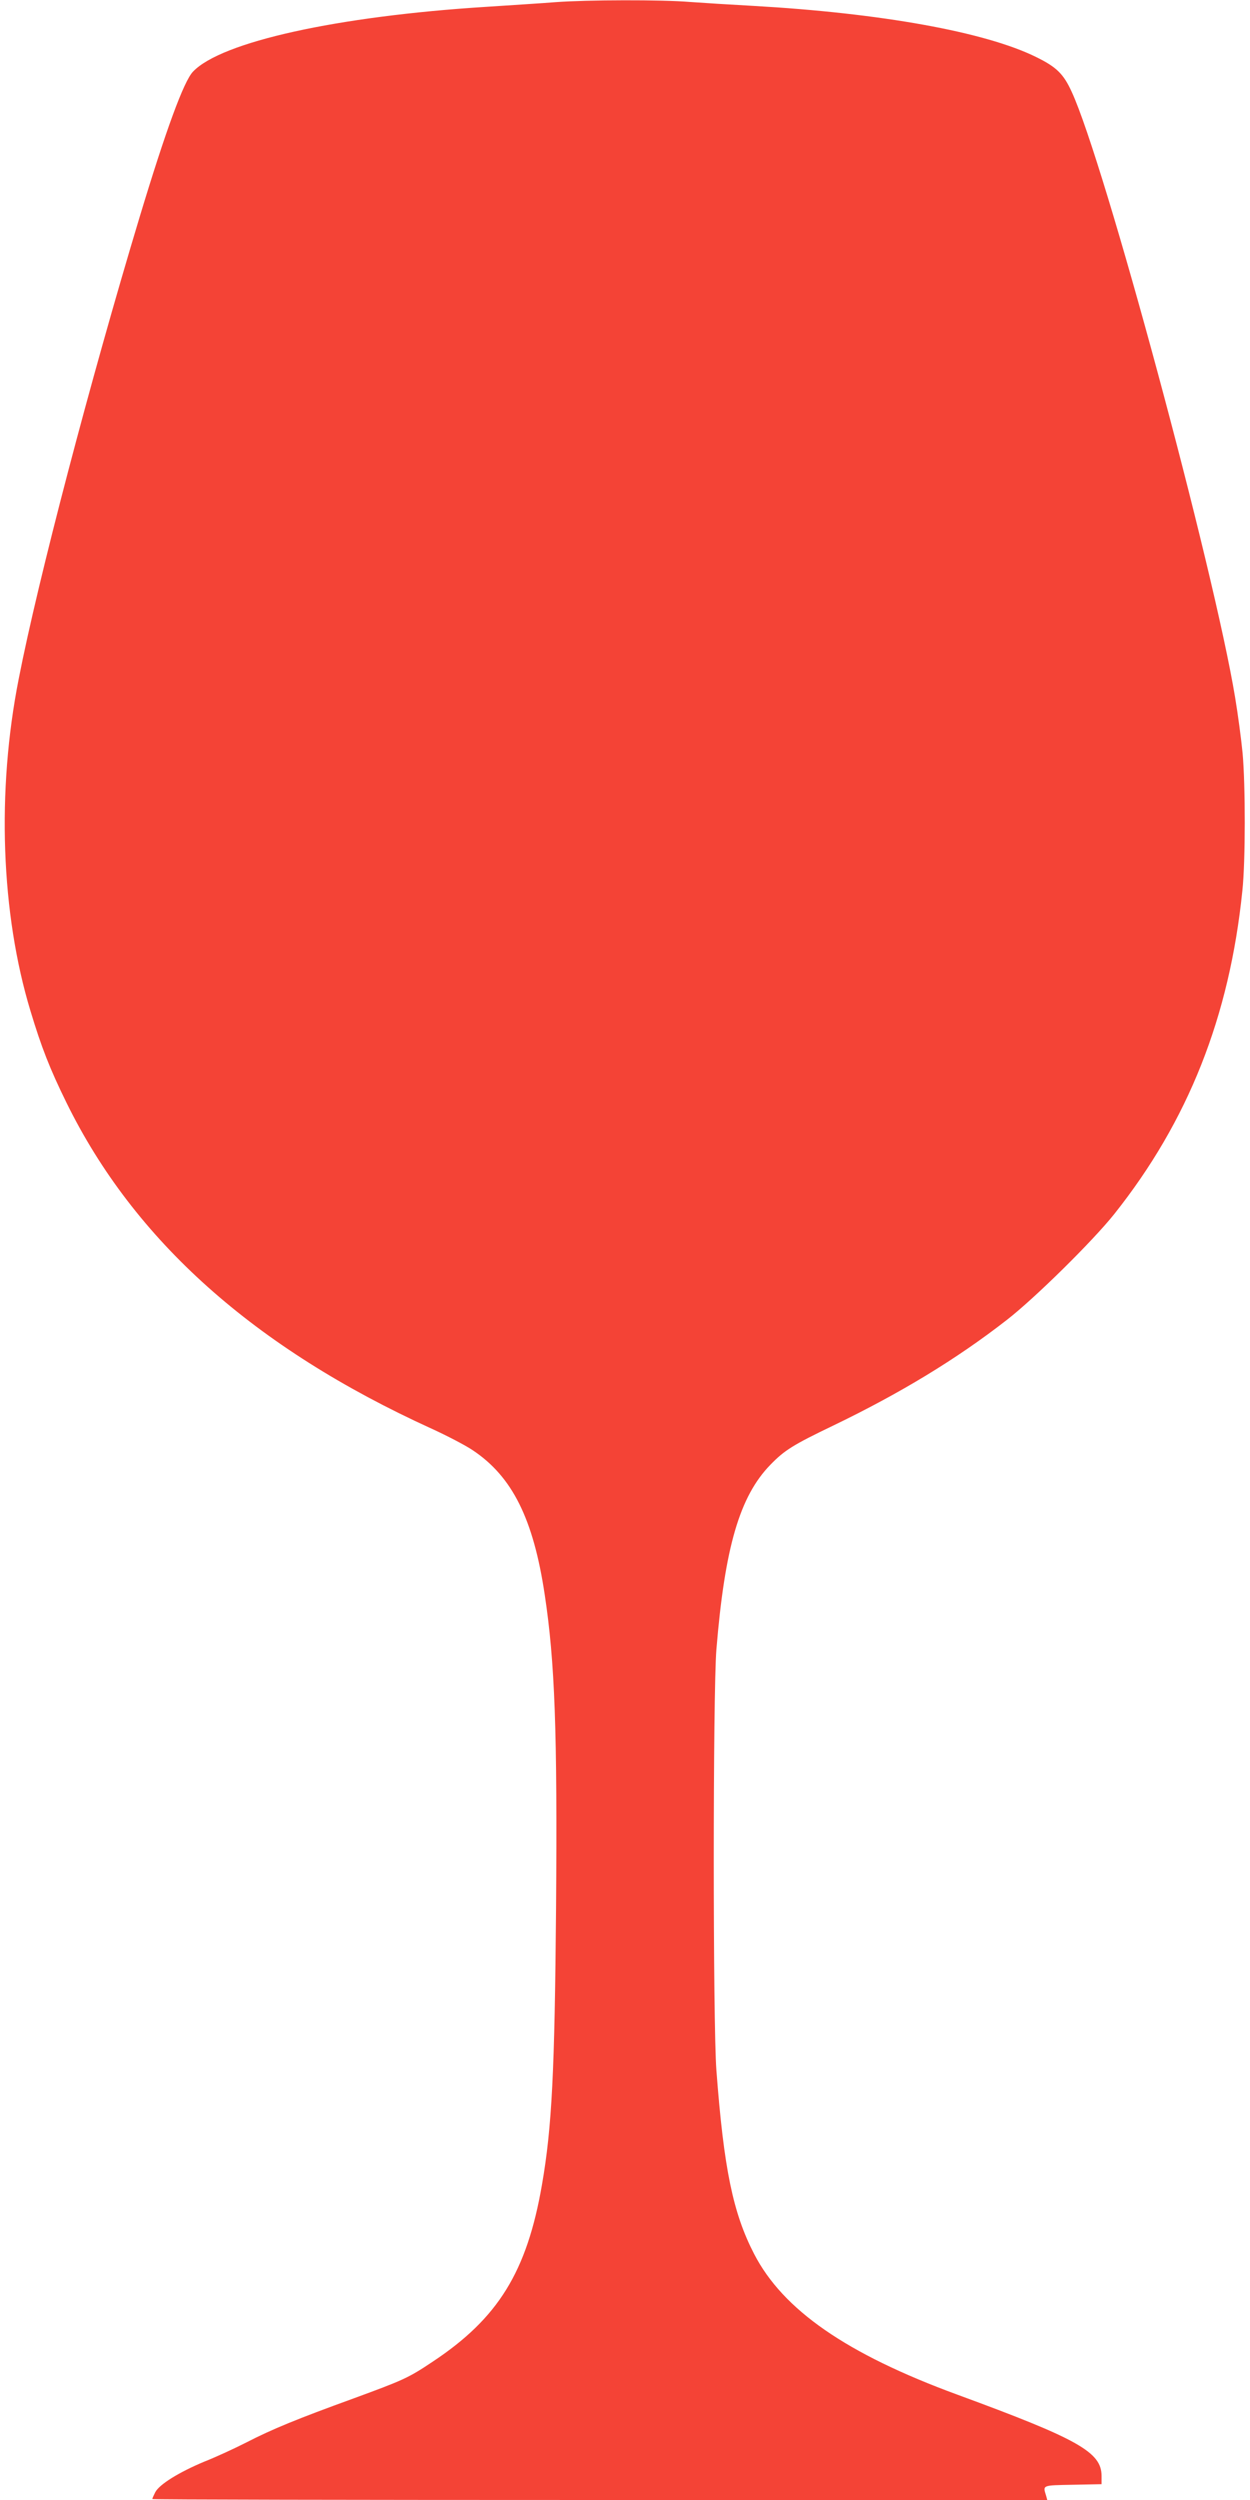<?xml version="1.0" standalone="no"?>
<!DOCTYPE svg PUBLIC "-//W3C//DTD SVG 20010904//EN"
 "http://www.w3.org/TR/2001/REC-SVG-20010904/DTD/svg10.dtd">
<svg version="1.0" xmlns="http://www.w3.org/2000/svg"
 width="640pt" height="1280pt" viewBox="0 0 640 1280"
 preserveAspectRatio="xMidYMid meet">
<g transform="translate(0,1280) scale(0.1,-0.1)"
fill="#f44336" stroke="none">
<path d="M2845 12789 c-60 -5 -221 -15 -356 -24 -762 -48 -1356 -179 -1501
-332 -47 -49 -139 -300 -273 -744 -252 -836 -520 -1856 -619 -2364 -114 -576
-91 -1203 60 -1701 56 -186 99 -296 184 -469 347 -707 962 -1256 1868 -1669
79 -36 175 -86 212 -111 203 -135 311 -352 369 -740 52 -344 65 -697 58 -1605
-7 -836 -21 -1121 -72 -1415 -77 -447 -225 -685 -560 -907 -124 -83 -149 -94
-405 -188 -289 -105 -416 -157 -548 -225 -59 -30 -156 -75 -217 -99 -129 -54
-229 -116 -250 -156 -8 -16 -15 -31 -15 -35 0 -3 1031 -5 2291 -5 l2291 0 -6
22 c-17 55 -22 53 137 56 l147 3 0 42 c0 122 -119 189 -740 417 -566 208 -891
433 -1039 720 -108 209 -155 436 -193 940 -18 236 -18 1933 0 2155 43 523 119
784 277 946 72 74 115 101 321 200 344 166 631 340 889 541 143 111 440 404
550 542 379 477 590 1010 656 1656 16 150 16 540 1 705 -7 72 -24 199 -38 283
-109 663 -670 2742 -837 3102 -42 92 -78 127 -182 178 -261 129 -797 225
-1450 262 -110 6 -255 15 -323 20 -142 12 -527 11 -687 -1z"/>
</g>
</svg>
